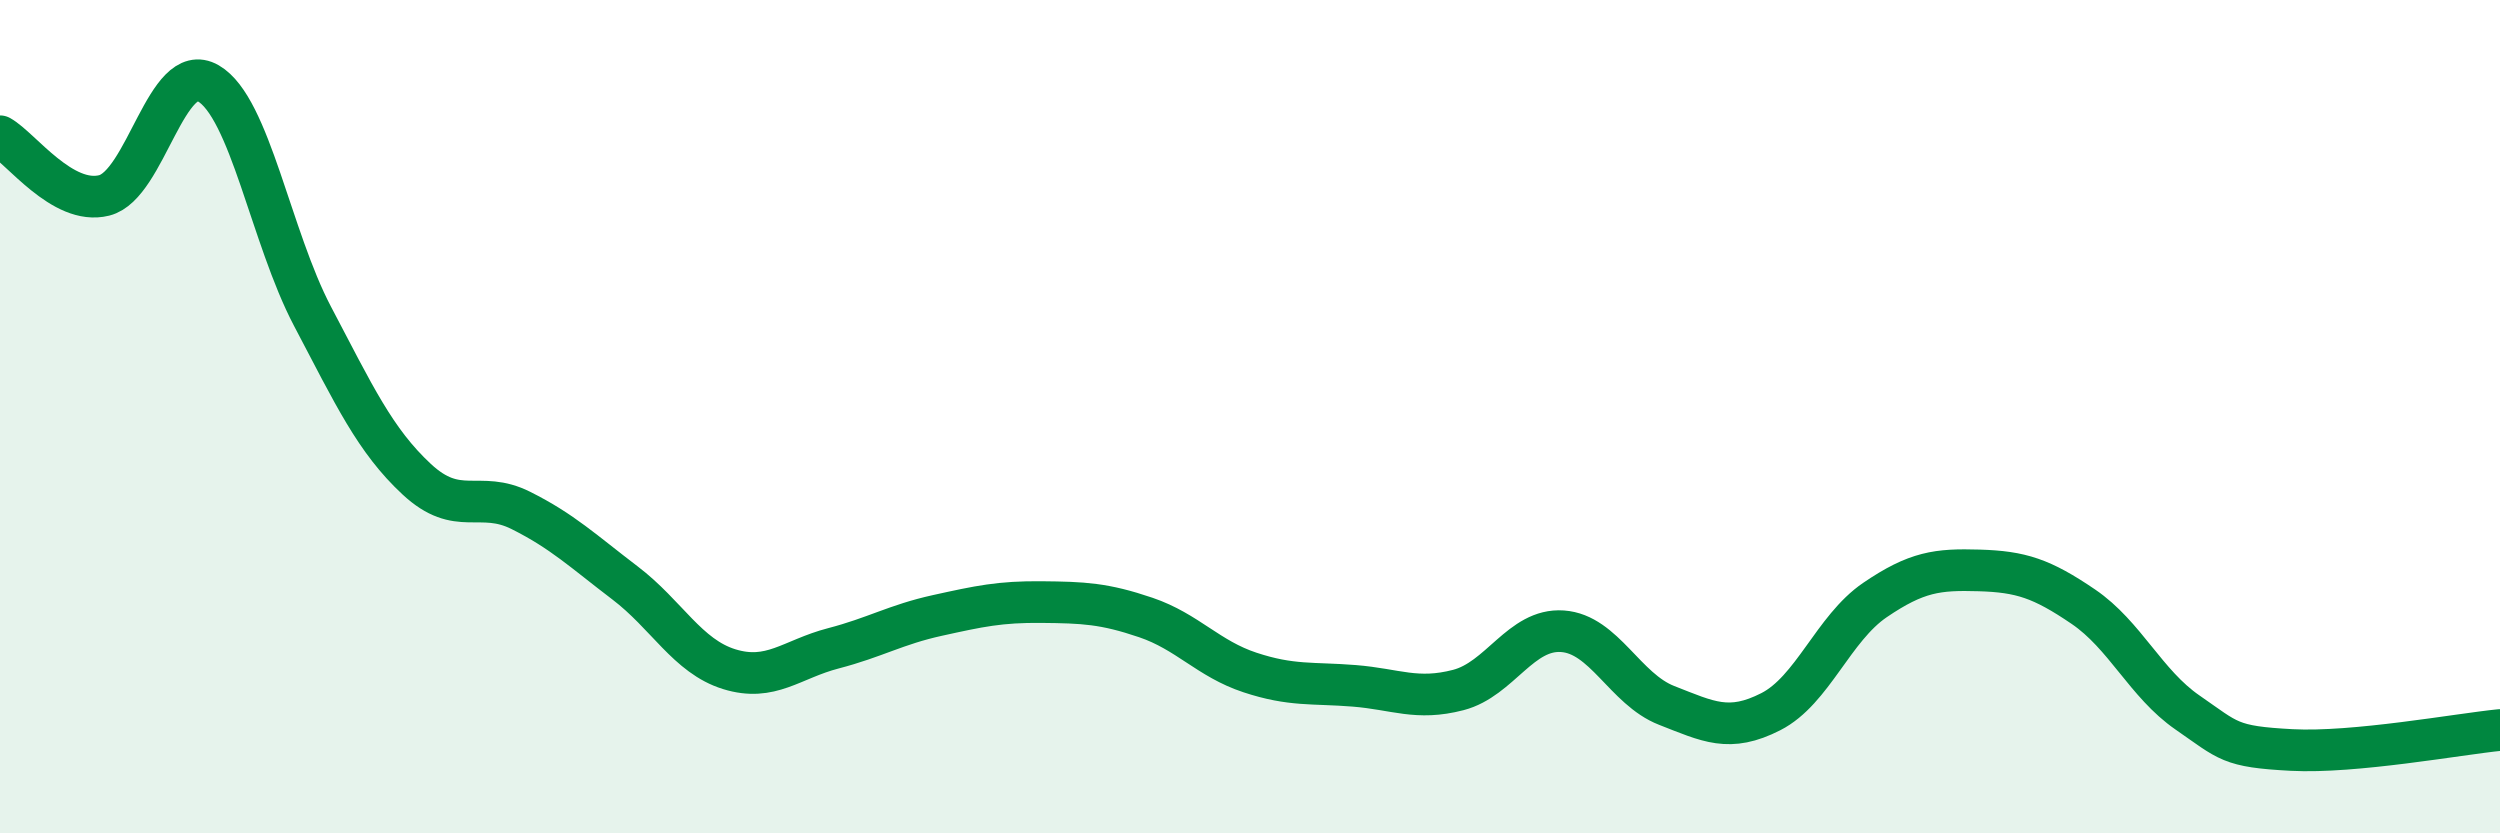 
    <svg width="60" height="20" viewBox="0 0 60 20" xmlns="http://www.w3.org/2000/svg">
      <path
        d="M 0,3.27 C 0.5,3.55 1.5,4.94 2.5,4.69 C 3.5,4.44 4,1.42 5,2 C 6,2.58 6.5,5.69 7.5,7.59 C 8.5,9.49 9,10.57 10,11.5 C 11,12.43 11.5,11.75 12.5,12.25 C 13.5,12.75 14,13.23 15,13.99 C 16,14.75 16.5,15.75 17.5,16.06 C 18.5,16.37 19,15.82 20,15.56 C 21,15.3 21.5,14.99 22.5,14.77 C 23.5,14.55 24,14.44 25,14.45 C 26,14.46 26.5,14.48 27.5,14.82 C 28.5,15.16 29,15.81 30,16.14 C 31,16.47 31.5,16.38 32.5,16.46 C 33.5,16.54 34,16.82 35,16.56 C 36,16.3 36.5,15.08 37.5,15.15 C 38.5,15.22 39,16.54 40,16.93 C 41,17.32 41.5,17.59 42.5,17.08 C 43.5,16.57 44,15.08 45,14.4 C 46,13.72 46.5,13.66 47.5,13.69 C 48.5,13.72 49,13.88 50,14.56 C 51,15.24 51.5,16.41 52.5,17.1 C 53.5,17.79 53.5,17.92 55,18 C 56.5,18.08 59,17.62 60,17.52L60 20L0 20Z"
        fill="#008740"
        opacity="0.1"
        stroke-linecap="round"
        stroke-linejoin="round"
      />
      <path
        d="M 0,3.27 C 0.5,3.55 1.5,4.94 2.5,4.69 C 3.5,4.44 4,1.42 5,2 C 6,2.58 6.5,5.69 7.5,7.59 C 8.5,9.49 9,10.57 10,11.5 C 11,12.43 11.5,11.75 12.5,12.25 C 13.5,12.75 14,13.23 15,13.99 C 16,14.75 16.5,15.75 17.5,16.06 C 18.5,16.37 19,15.82 20,15.56 C 21,15.3 21.5,14.99 22.5,14.77 C 23.5,14.55 24,14.44 25,14.45 C 26,14.46 26.5,14.48 27.5,14.82 C 28.5,15.16 29,15.81 30,16.14 C 31,16.47 31.5,16.38 32.5,16.46 C 33.5,16.54 34,16.82 35,16.56 C 36,16.3 36.5,15.08 37.5,15.15 C 38.5,15.22 39,16.54 40,16.93 C 41,17.32 41.5,17.59 42.5,17.08 C 43.5,16.57 44,15.08 45,14.4 C 46,13.72 46.5,13.66 47.5,13.69 C 48.5,13.72 49,13.88 50,14.56 C 51,15.24 51.5,16.41 52.5,17.1 C 53.5,17.79 53.5,17.92 55,18 C 56.5,18.08 59,17.62 60,17.52"
        stroke="#008740"
        stroke-width="1"
        fill="none"
        stroke-linecap="round"
        stroke-linejoin="round"
      />
    </svg>
  